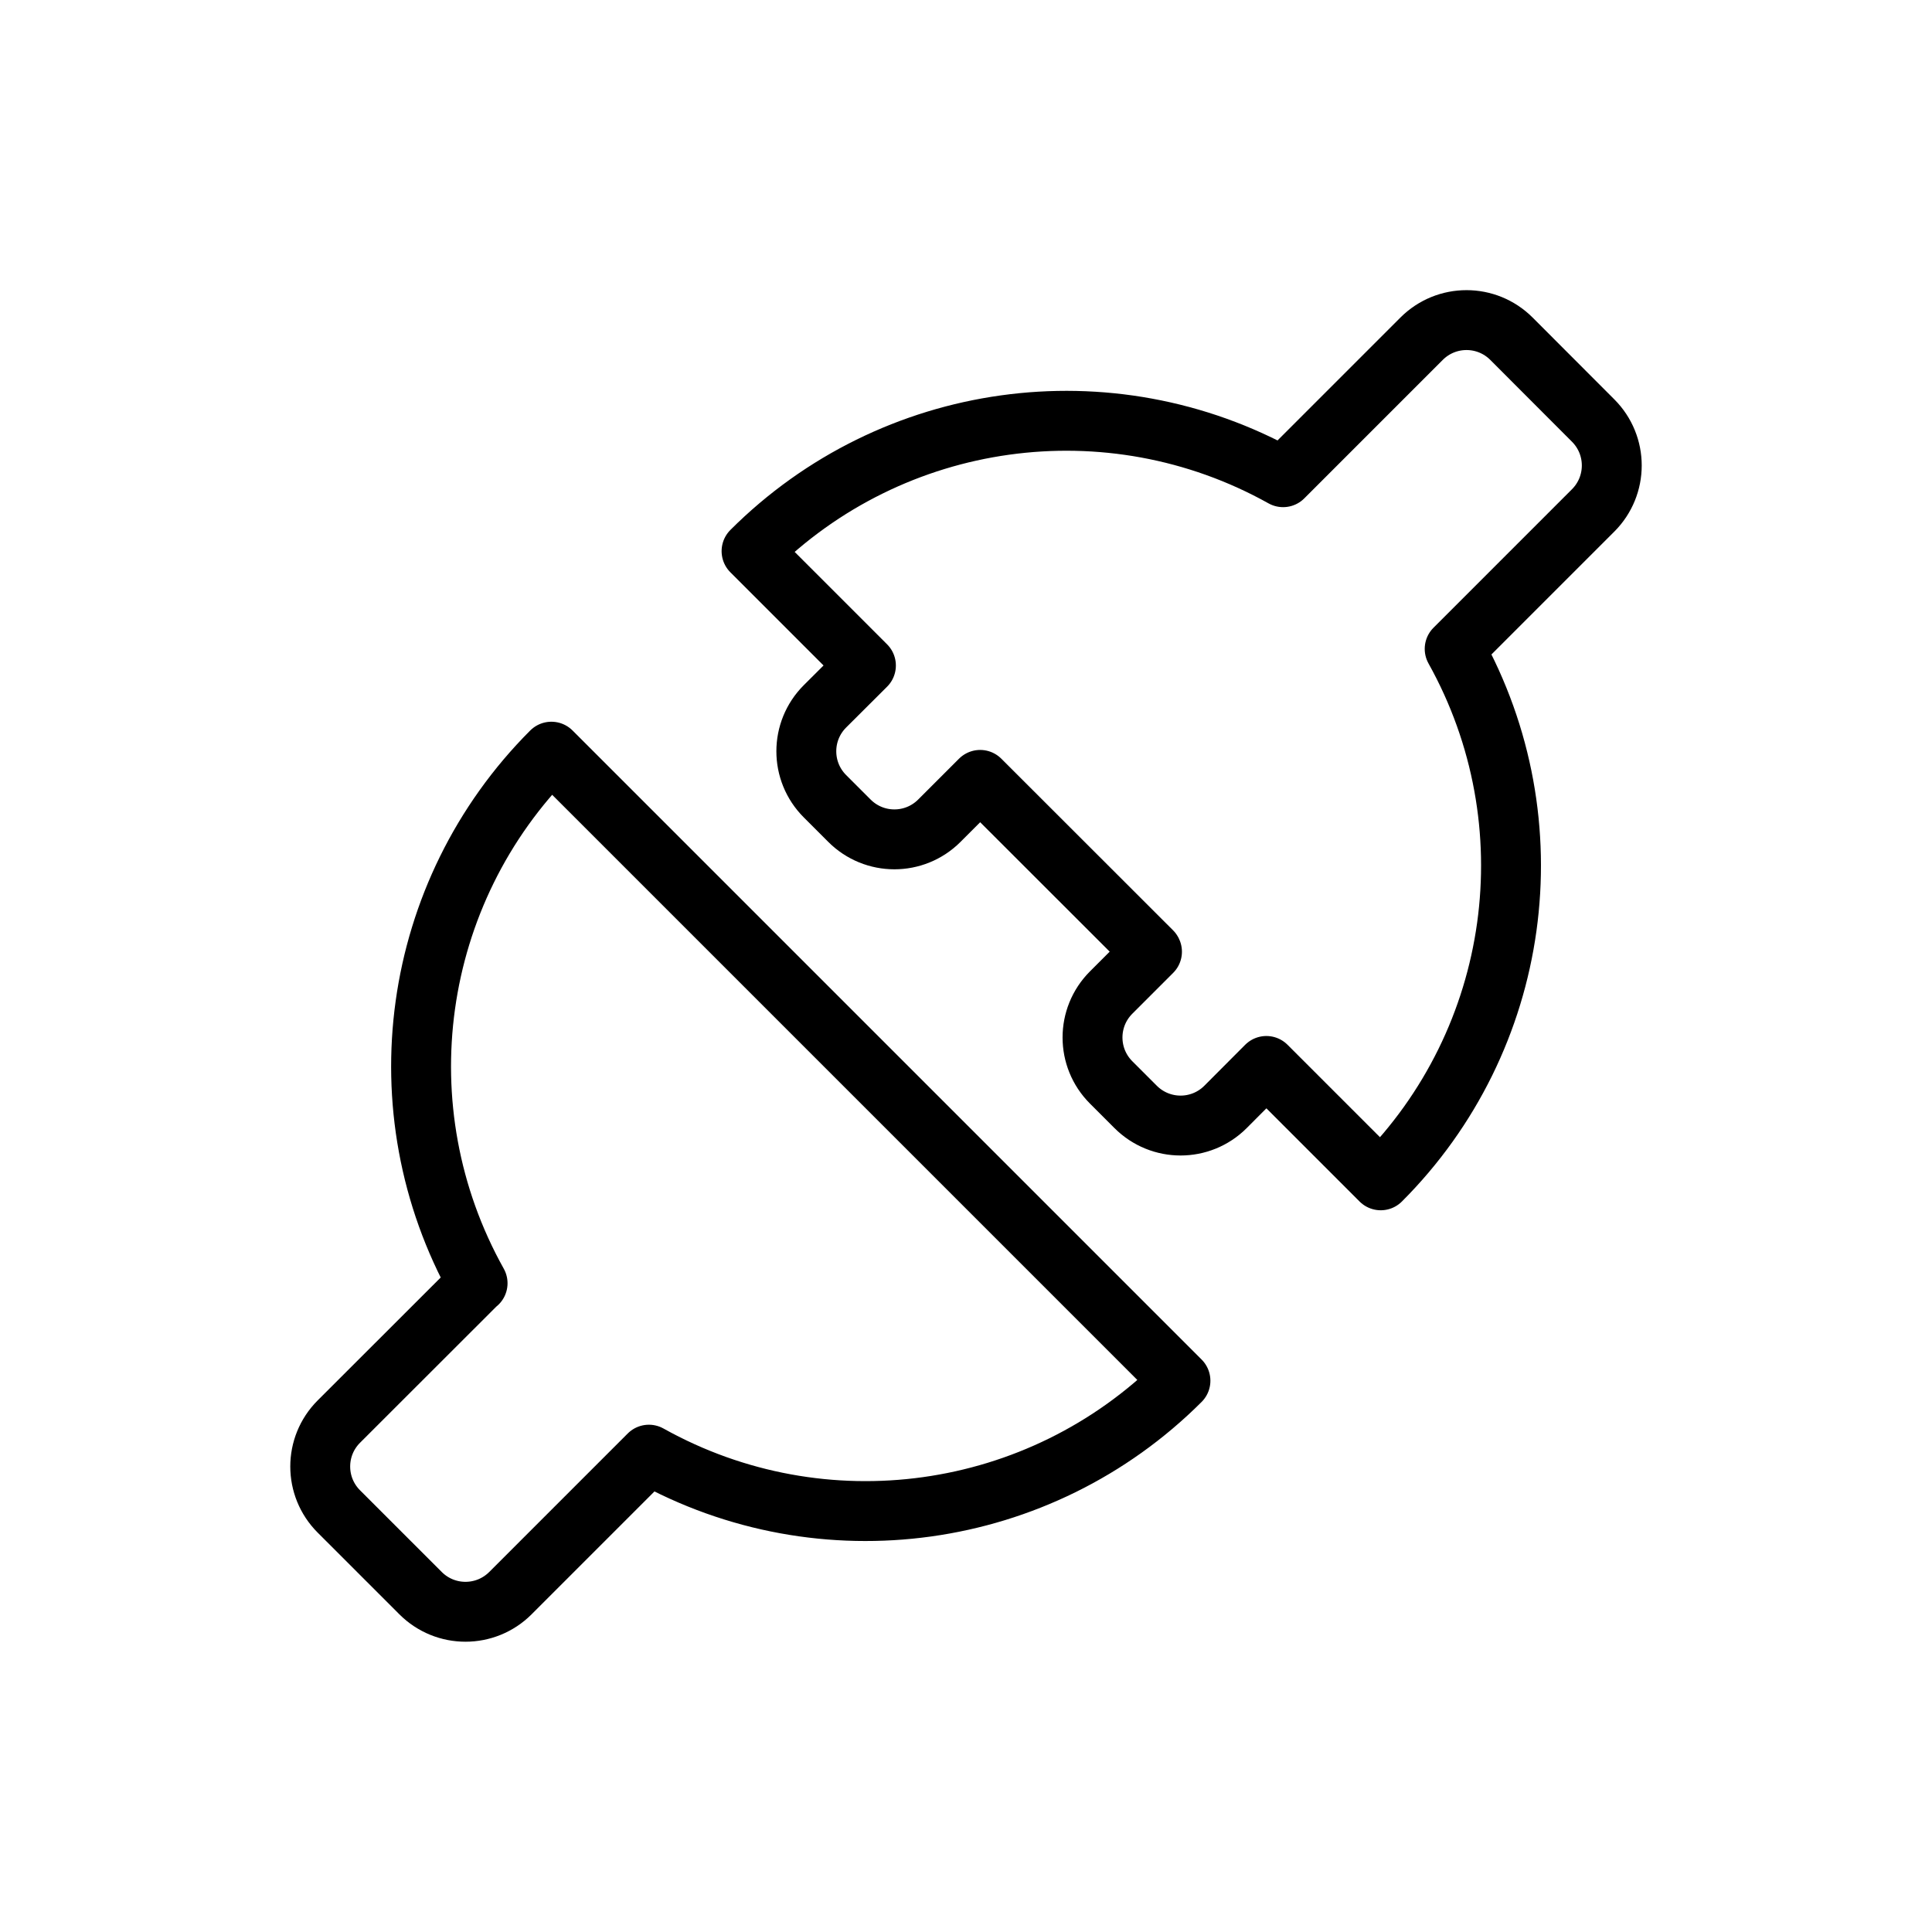 <?xml version="1.0" encoding="UTF-8"?>
<svg id="Layer_1" data-name="Layer 1" xmlns="http://www.w3.org/2000/svg" viewBox="0 0 150 150">
  <defs>
    <style>
      .cls-1 {
        fill: none;
        stroke: #000;
        stroke-linecap: round;
        stroke-linejoin: round;
        stroke-width: 4.65px;
      }
    </style>
  </defs>
  <path class="cls-1" d="M89.44,73.89l-3.17,3.17c-1.93,1.93-1.93,5.05,0,6.98h0s1.9,1.9,1.9,1.9c1.93,1.93,5.05,1.93,6.98,0l3.17-3.18,8.88,8.88c10.92-10.92,13.26-27.77,5.74-41.26l10.75-10.75c1.93-1.93,1.93-5.05,0-6.98l-6.34-6.35c-1.93-1.93-5.05-1.93-6.98,0l-10.75,10.75c-13.49-7.53-30.34-5.18-41.27,5.74l8.88,8.88-3.18,3.17c-1.93,1.93-1.93,5.05,0,6.98l1.9,1.9c1.93,1.93,5.05,1.93,6.98,0l3.17-3.17,13.33,13.32h0ZM37.07,99.62l-10.76,10.75c-1.93,1.93-1.93,5.05,0,6.98l6.34,6.34c1.93,1.93,5.05,1.93,6.98,0l10.75-10.75c13.49,7.53,30.34,5.18,41.27-5.74l-48.84-48.84c-10.92,10.93-13.27,27.78-5.73,41.27h0Z"/>
</svg>